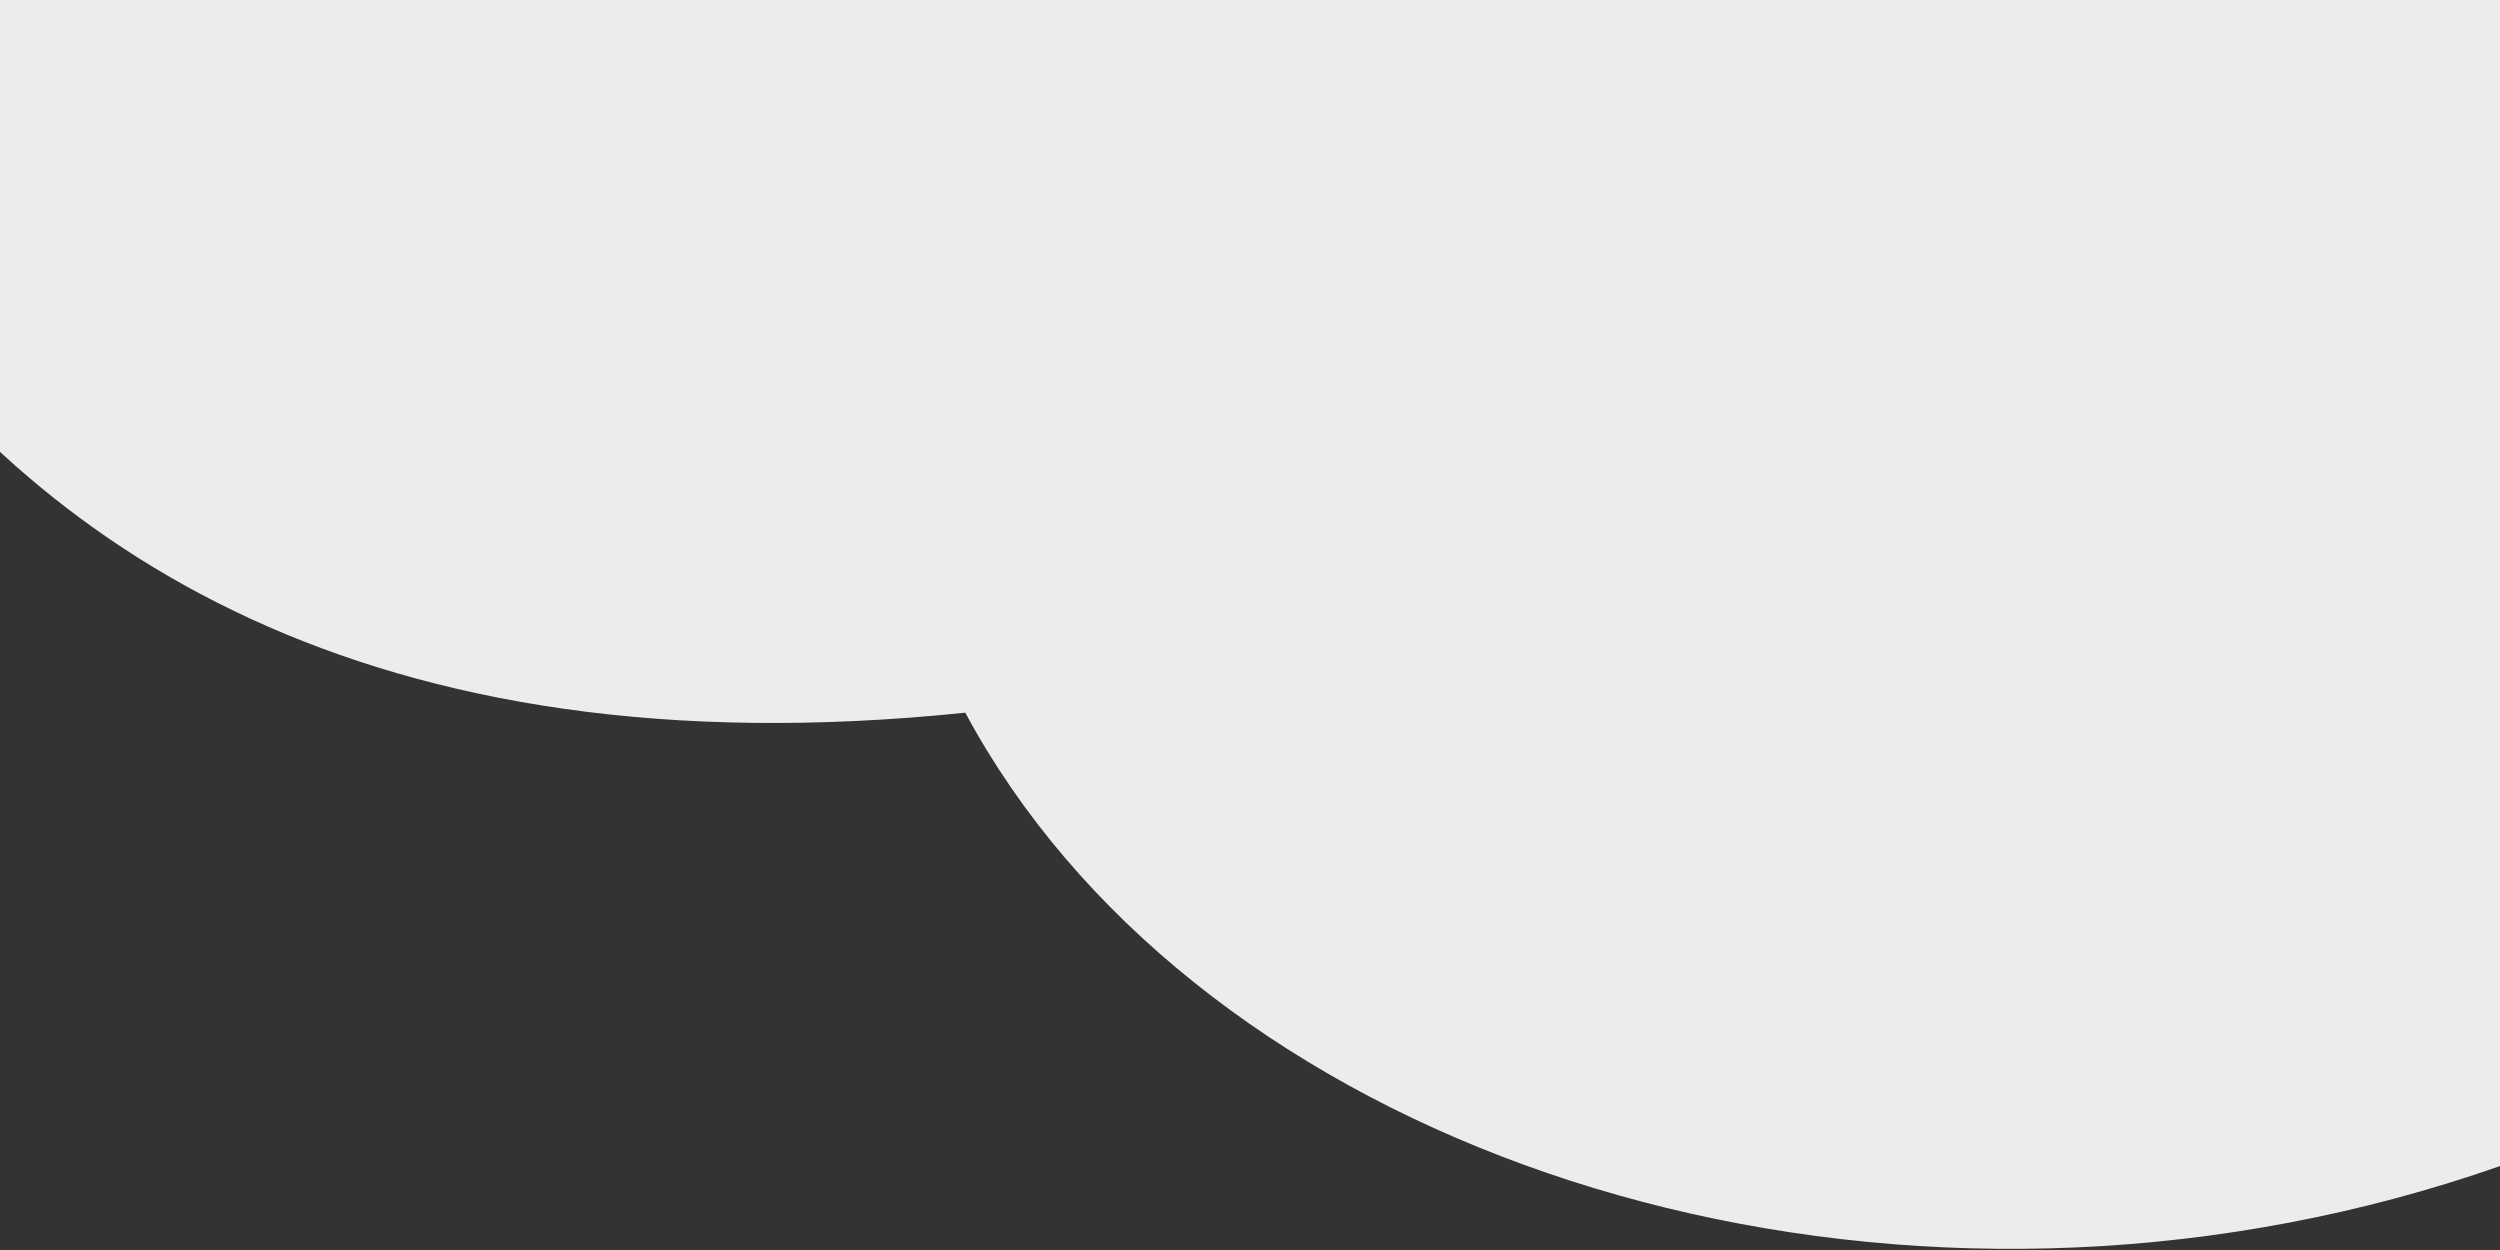 <?xml version="1.0" encoding="UTF-8"?>
<svg width="1440px" height="720px" viewBox="0 0 1440 720" version="1.1" xmlns="http://www.w3.org/2000/svg" xmlns:xlink="http://www.w3.org/1999/xlink">
    <rect x="0" y="0" width="1440" height="720" fill="#333333" stroke="none"/>
    <title>Path 2</title>
    <g id="Page-1" stroke="none" stroke-width="1" fill="none" fill-rule="evenodd">
        <g id="Homepage" transform="translate(0, -1700)" fill="#ECECEC">
            <g id="Group" transform="translate(-11, 1700)">
                <g transform="translate(-255, -571)" id="Path-2">
                    <path d="M32.443,301.5 C55.282,458.601 131.5,1053 822,981.5 C1077,1455.647 2179.376,1480.312 2327.5,361.896 C2407.167,137.412 2444.864,16.78 2440.593,0 L0.733,0 C6.646,96.266 17.216,196.766 32.443,301.5 Z"></path>
                </g>
            </g>
        </g>
    </g>
</svg>